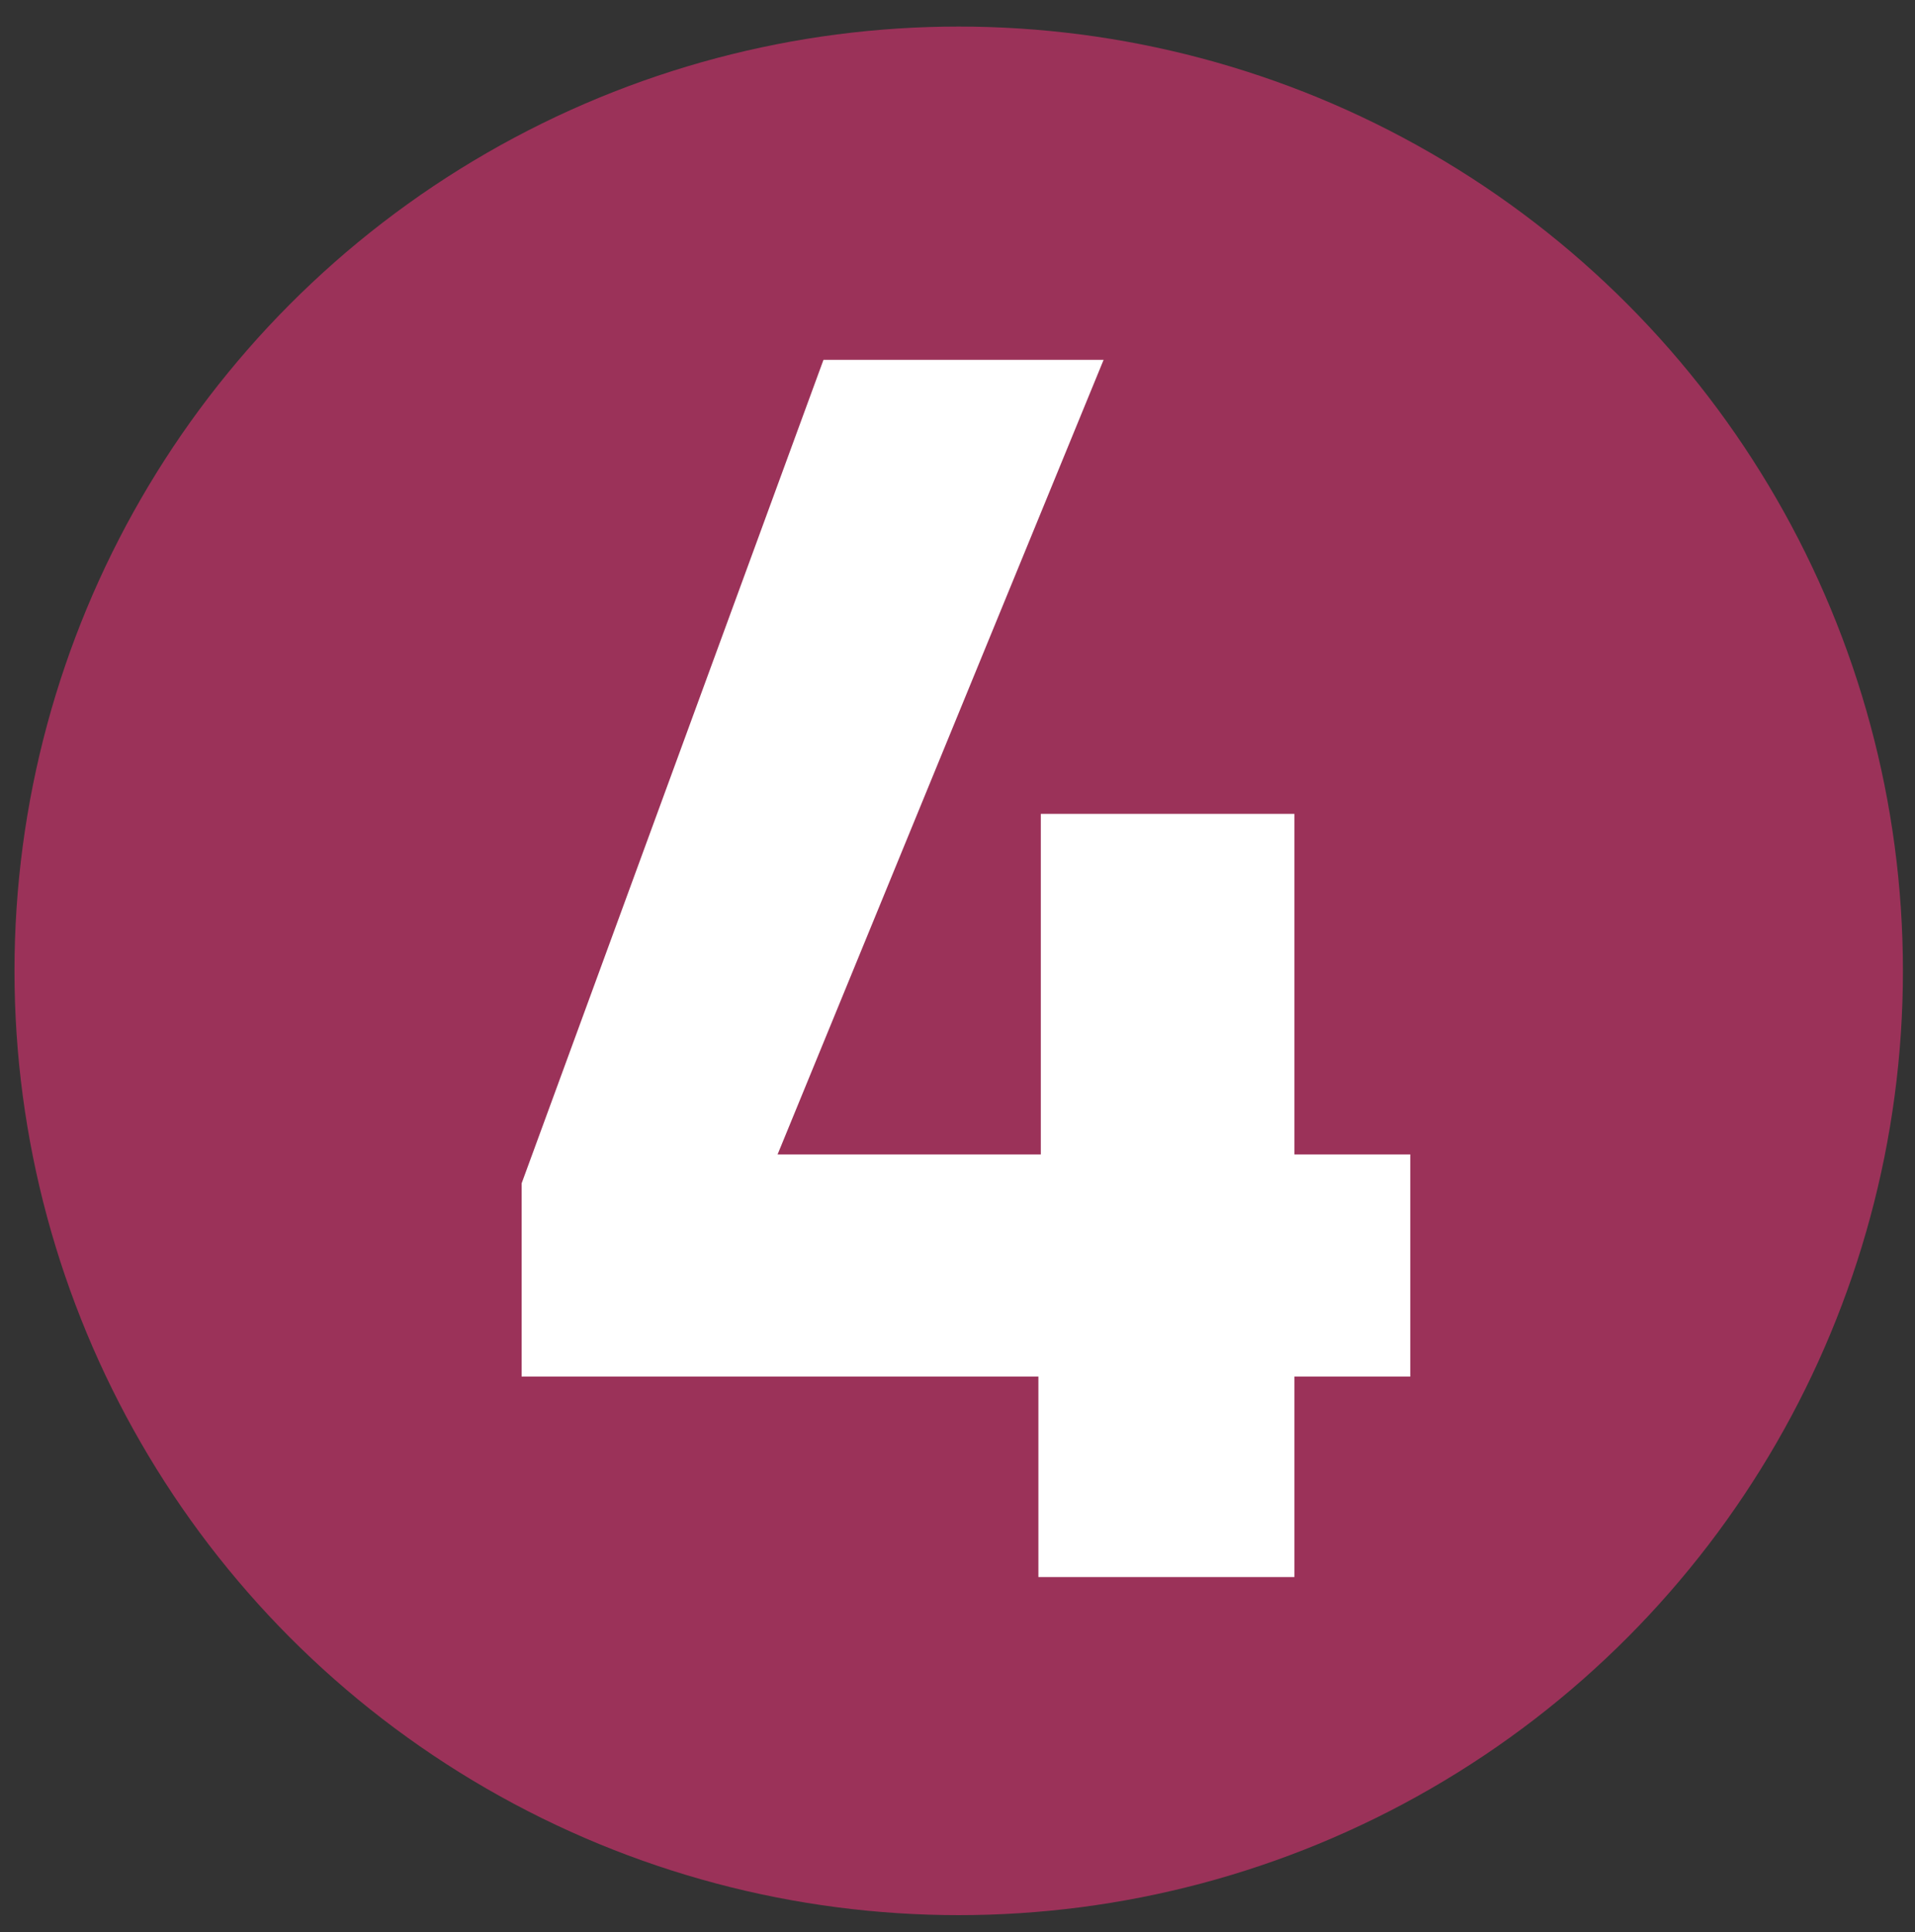 <?xml version="1.0" encoding="UTF-8"?>
<svg id="Ebene_1" xmlns="http://www.w3.org/2000/svg" version="1.1" viewBox="0 0 79.3 80">
  <rect x="0" y="0" width="79.3" height="80" fill="#333333" stroke="none"/>
  <!-- Generator: Adobe Illustrator 29.3.1, SVG Export Plug-In . SVG Version: 2.1.0 Build 151)  -->
  <defs>
    <style>
      .st0 {
        fill: #9b3259;
      }

      .st1 {
        fill: #fff;
      }
    </style>
  </defs>
  <circle class="st0" cx="39.7" cy="40.2" r="39.1"/>
  <path class="st1" d="M43,65.3v-8.3h-21.4v-8l12.5-34.1h11.6l-13.5,32.9h10.9v-14.1h10.5v14.1h4.8v9.2h-4.8v8.3h-10.6Z"/>
</svg>